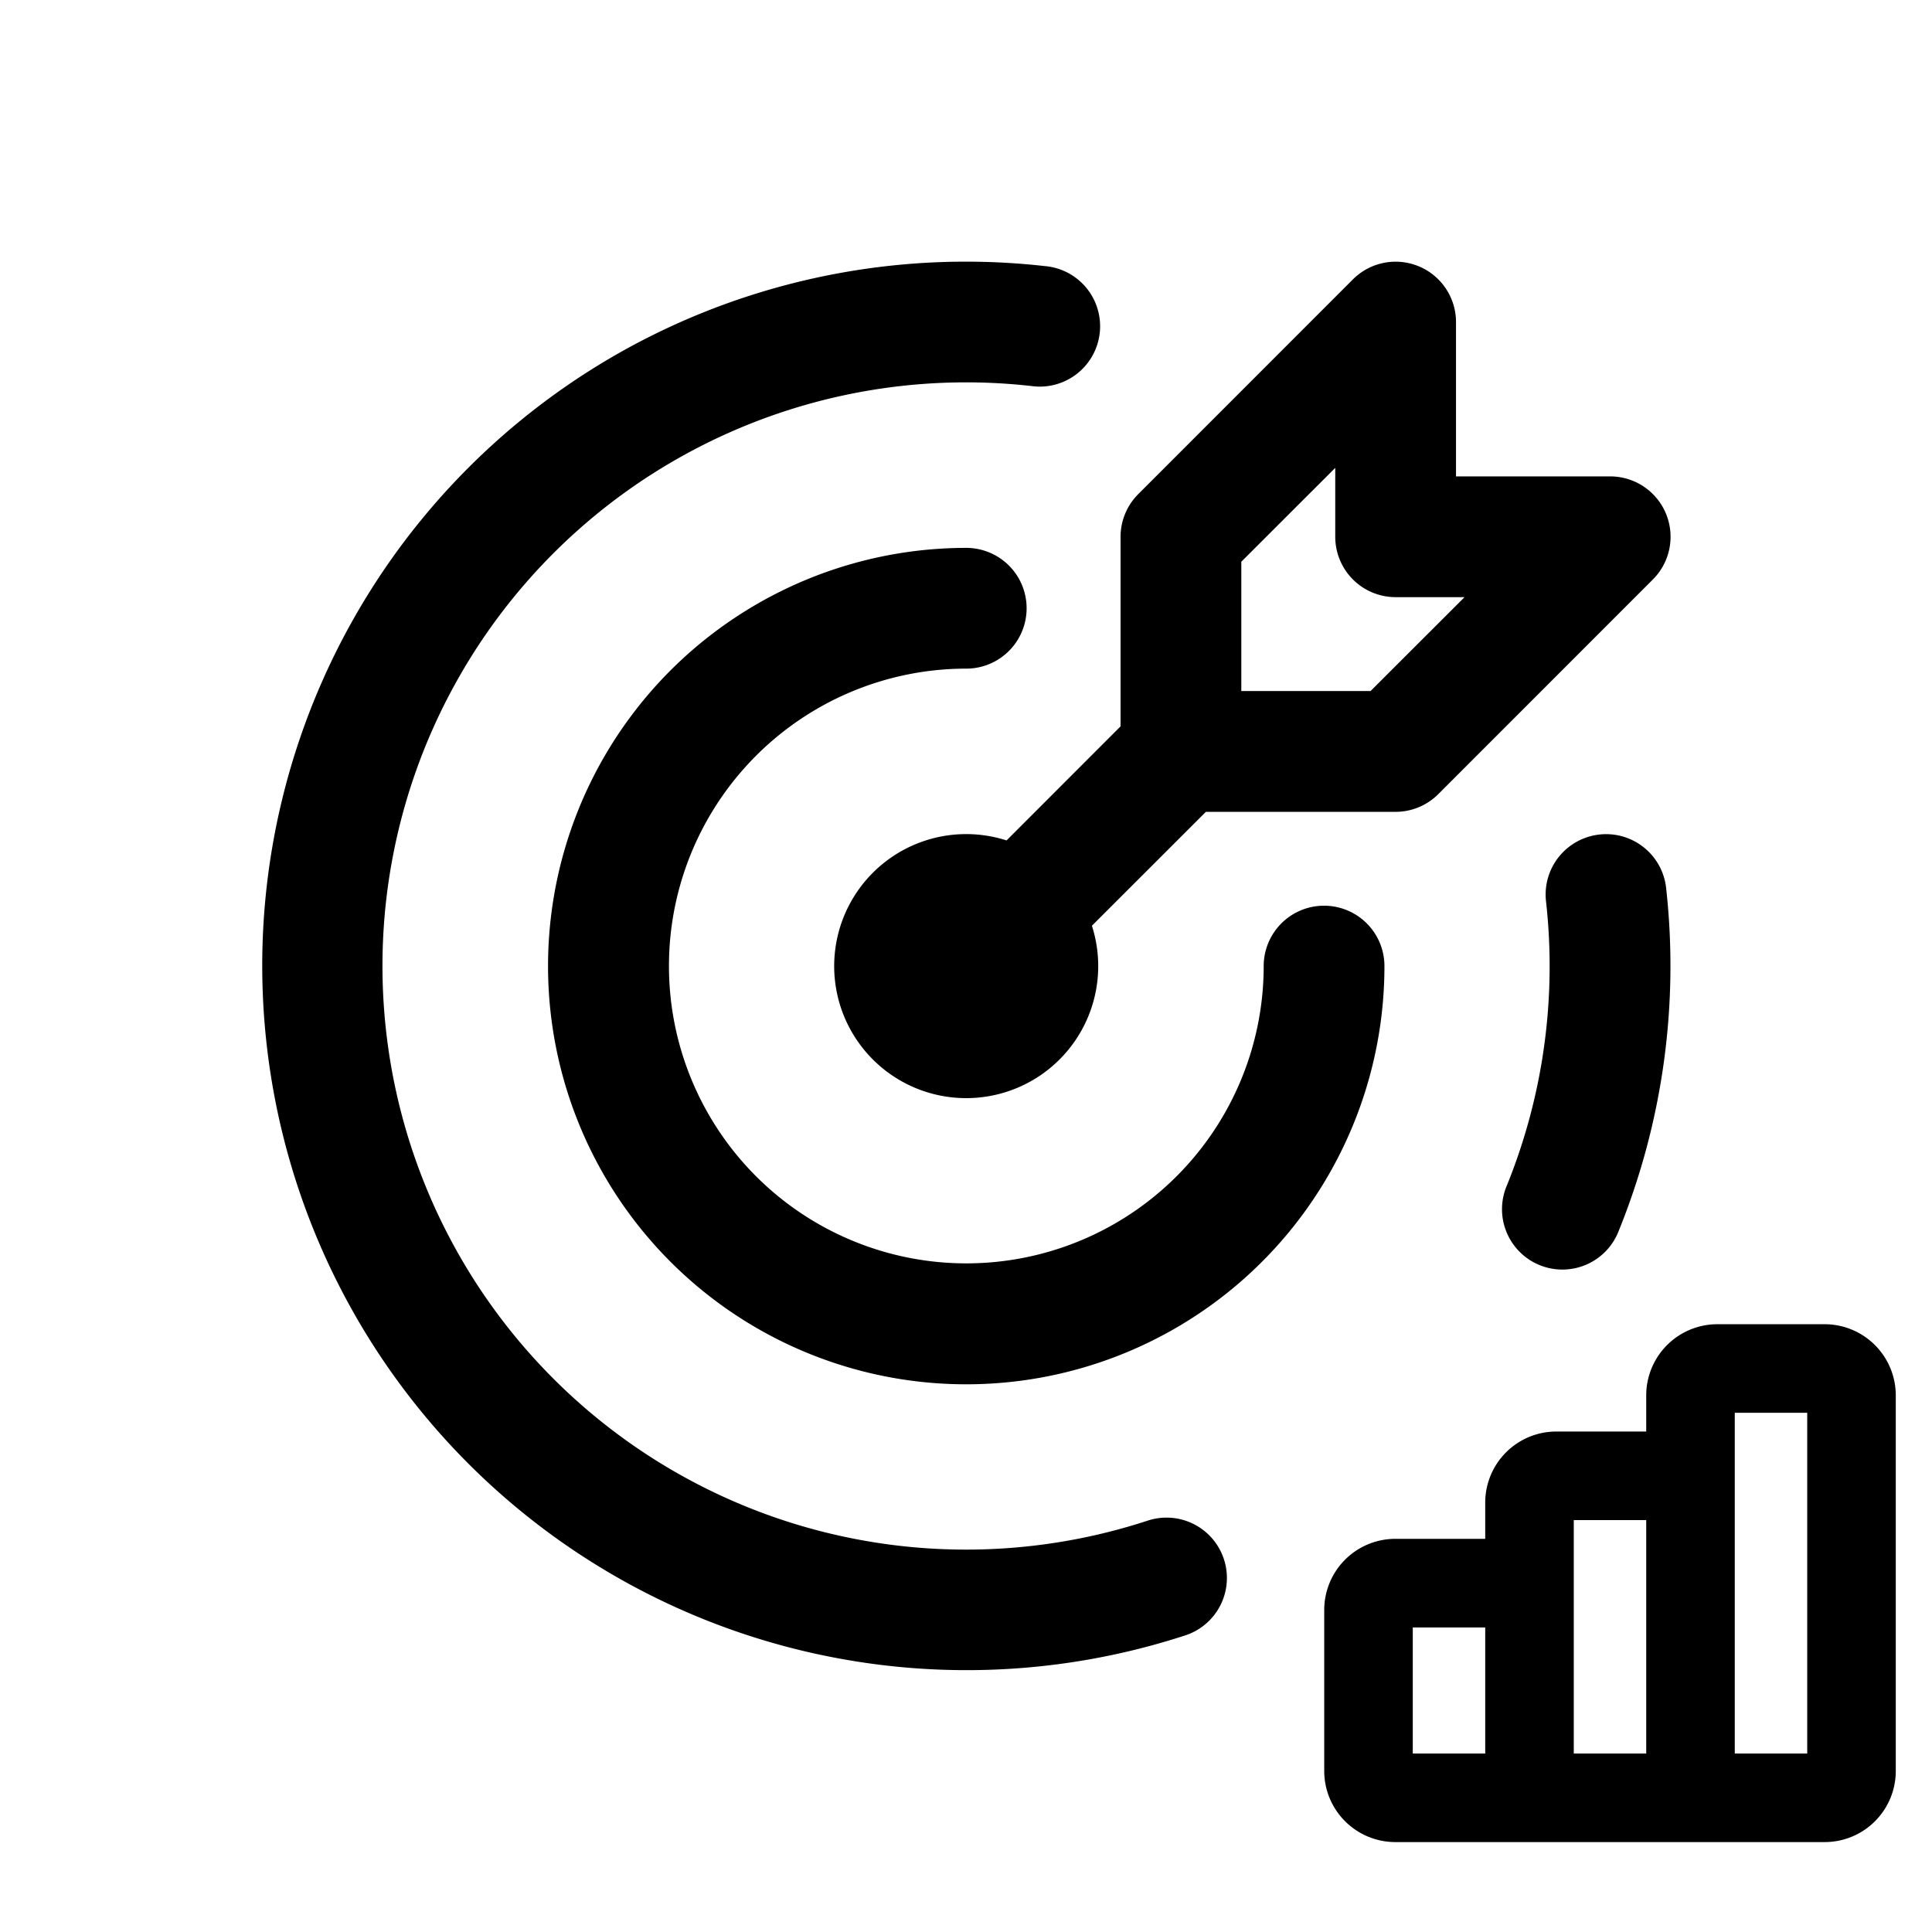 <svg xmlns="http://www.w3.org/2000/svg" width="24" height="24"><path fill-rule="evenodd" d="M21.55 17.55V21.783h.9V17.55h-.9Zm-.229 5.333h1.346A.883.883 0 0 0 23.55 22v-4.667a.884.884 0 0 0-.883-.883h-1.334a.884.884 0 0 0-.883.883v.45h-1.117a.883.883 0 0 0-.883.883v.45h-1.117a.884.884 0 0 0-.883.884v2a.884.884 0 0 0 .883.883h3.988Zm-.871-1.1v-2.9h-.9v2.9h.9Zm-2-1.566v1.566h-.9v-1.566h.9ZM7.765 4.343a8.75 8.75 0 0 1 5.21-1.038.75.75 0 1 1-.166 1.49 7.25 7.25 0 1 0 1.457 14.092.75.75 0 0 1 .468 1.425A8.751 8.751 0 0 1 7.765 4.343Zm9.859-1.035a.75.75 0 0 1 .463.693v1.917h1.916a.75.75 0 0 1 .53 1.28l-2.666 2.667a.75.75 0 0 1-.53.22H14.98L13.564 11.5a1.64 1.64 0 1 1-1.06-1.06l1.416-1.417V6.668a.75.75 0 0 1 .22-.53l2.666-2.667a.75.75 0 0 1 .818-.163ZM15.42 8.584h1.606l1.167-1.166h-.856a.75.75 0 0 1-.75-.75v-.856L15.42 6.978v1.606Zm-6.303-.902a5.194 5.194 0 0 1 2.886-.876.75.75 0 0 1 0 1.5 3.694 3.694 0 1 0 3.695 3.695.75.75 0 0 1 1.5 0 5.195 5.195 0 1 1-8.08-4.32Zm10.75 2.685a.75.75 0 0 1 .83.662 8.75 8.75 0 0 1-.585 4.252.75.75 0 1 1-1.39-.562 7.25 7.25 0 0 0 .483-3.524.75.75 0 0 1 .663-.828Z" clip-rule="evenodd"/></svg>
